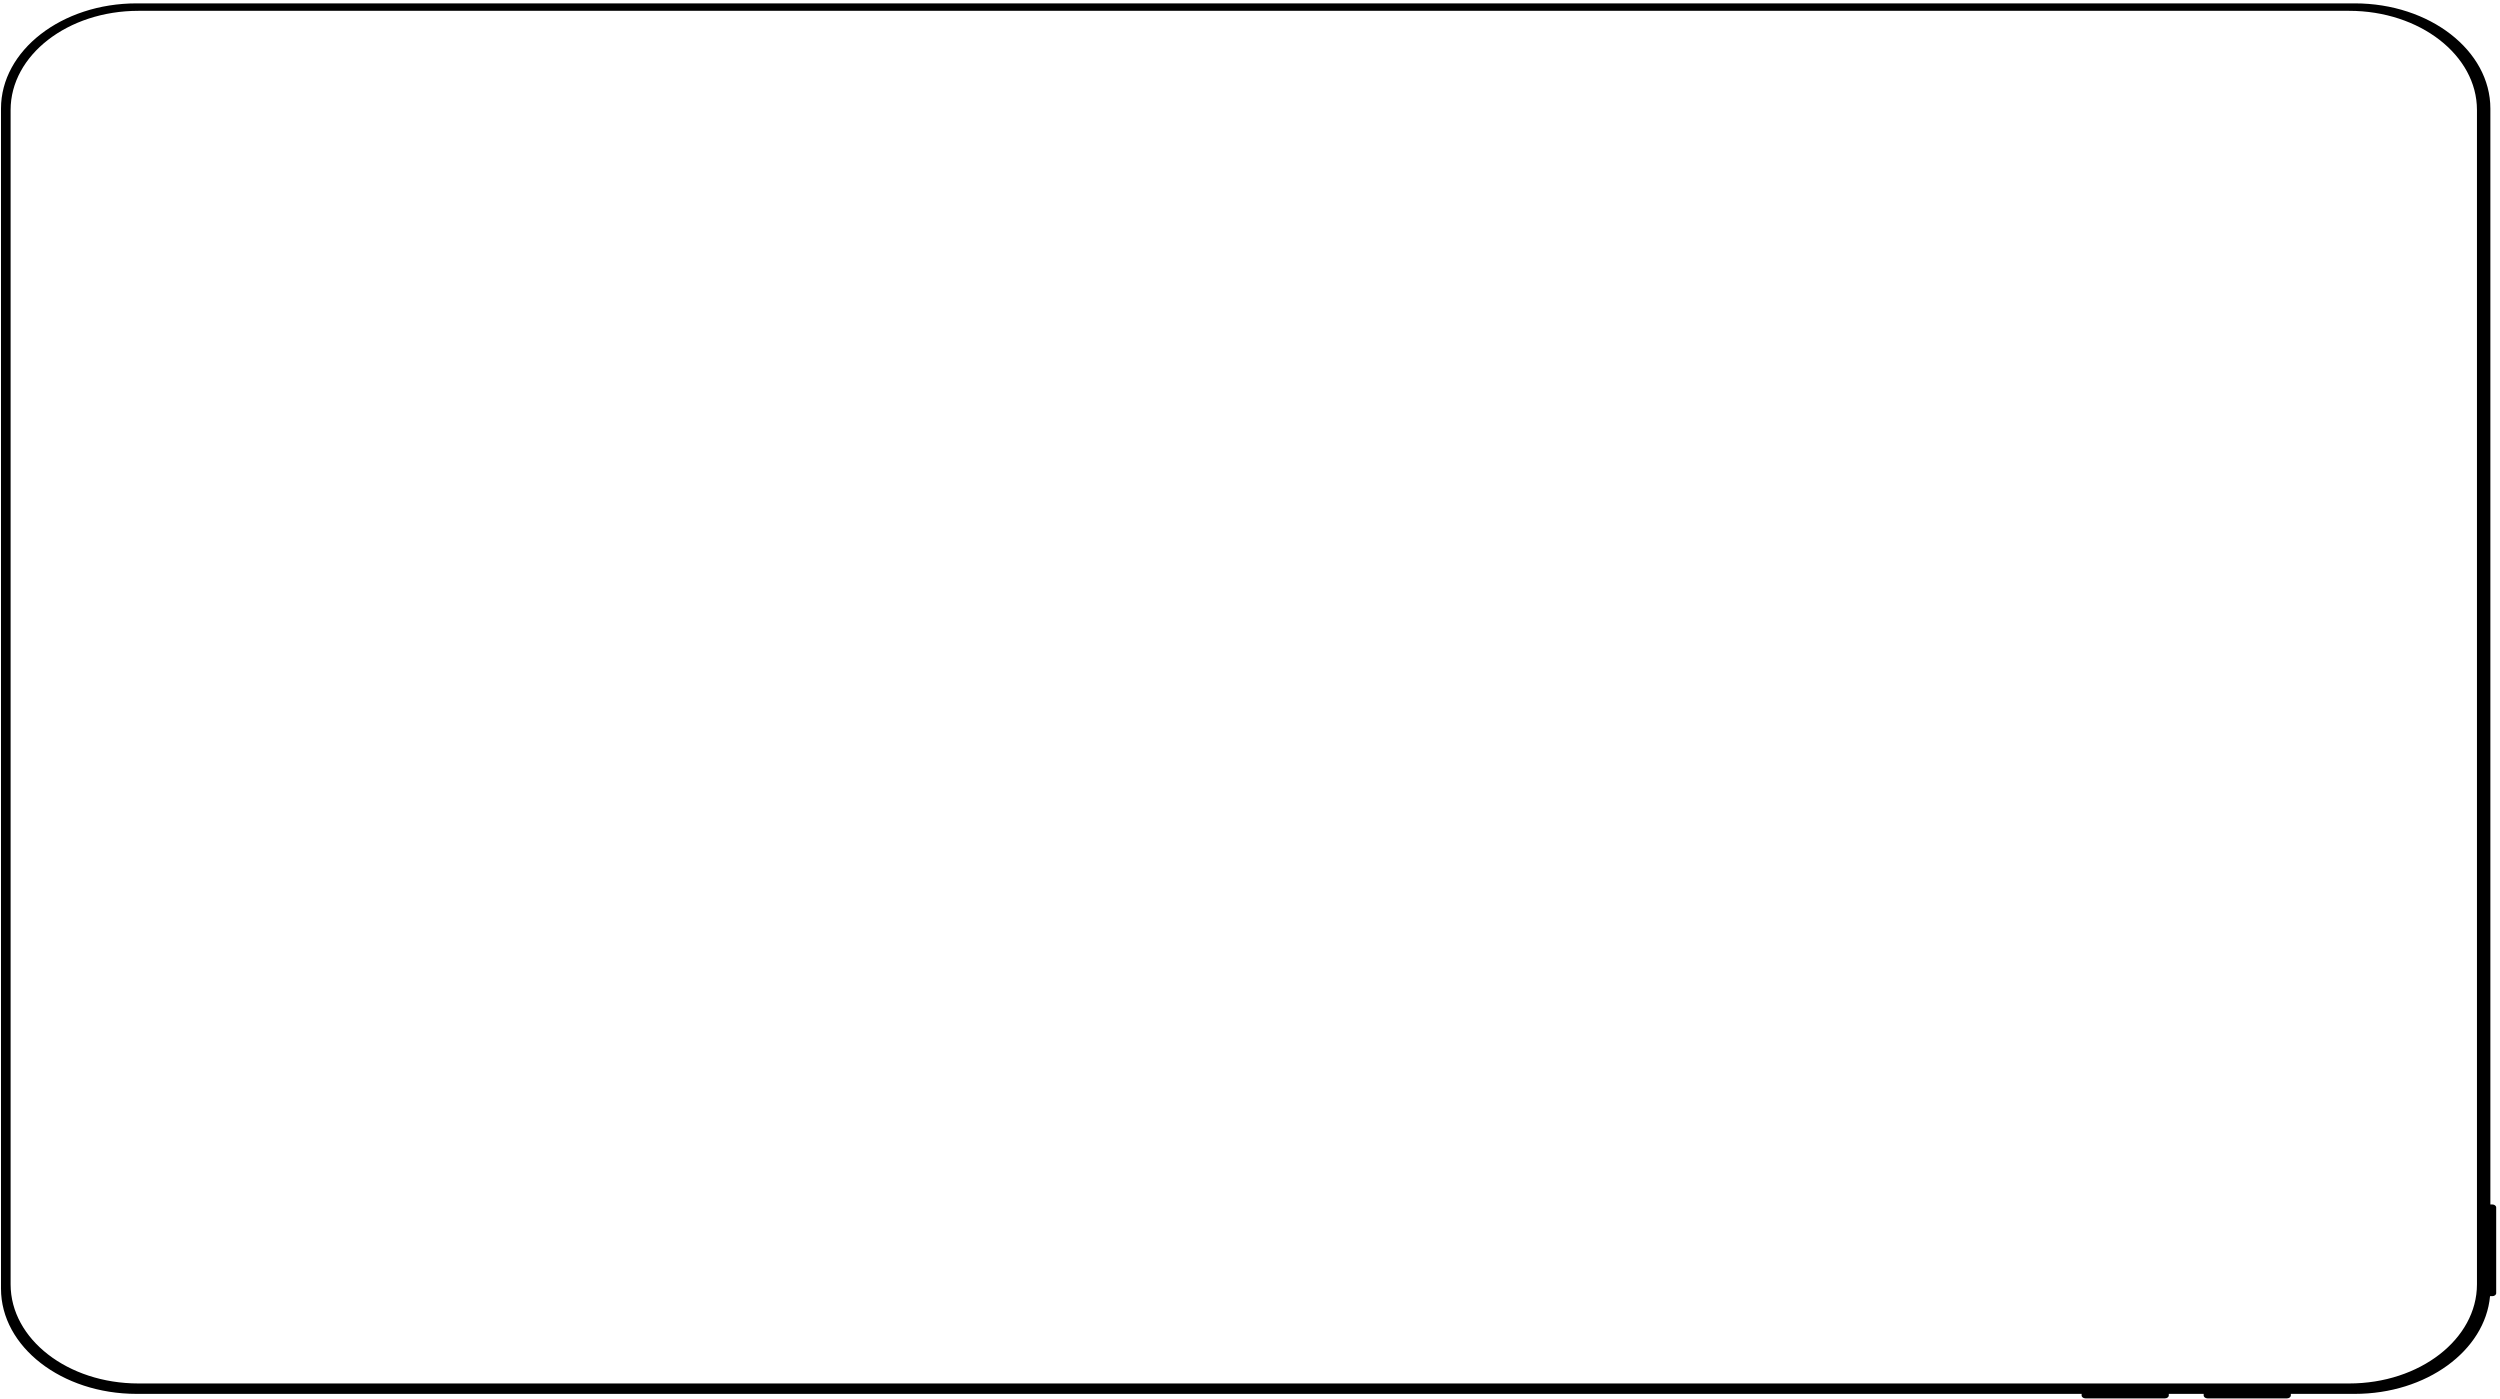 <?xml version="1.0" encoding="UTF-8"?> <svg xmlns="http://www.w3.org/2000/svg" width="520" height="291" viewBox="0 0 520 291" fill="none"> <path fill-rule="evenodd" clip-rule="evenodd" d="M451.108 289.926V290.239C451.108 290.584 450.748 290.864 450.303 290.864H433.782C433.336 290.864 432.976 290.584 432.976 290.239V289.926H28.414C12.835 289.926 0.207 280.127 0.207 268.039V22.589C0.207 10.501 12.835 0.701 28.414 0.701H489.792C505.37 0.701 517.998 10.501 517.998 22.589V250.529H518.401C518.846 250.529 519.207 250.809 519.207 251.154V268.977C519.207 269.322 518.846 269.602 518.401 269.602H517.927C516.894 280.96 504.692 289.926 489.792 289.926H476.494V290.239C476.494 290.584 476.134 290.864 475.688 290.864H459.167C458.722 290.864 458.362 290.584 458.362 290.239V289.926H451.108ZM28.783 2.253C14.106 2.253 2.207 11.483 2.207 22.87V267.144C2.207 278.53 14.106 287.761 28.783 287.761H488.631C503.309 287.761 515.207 278.53 515.207 267.144V22.87C515.207 11.483 503.309 2.253 488.631 2.253H28.783Z" fill="black"></path> </svg> 
